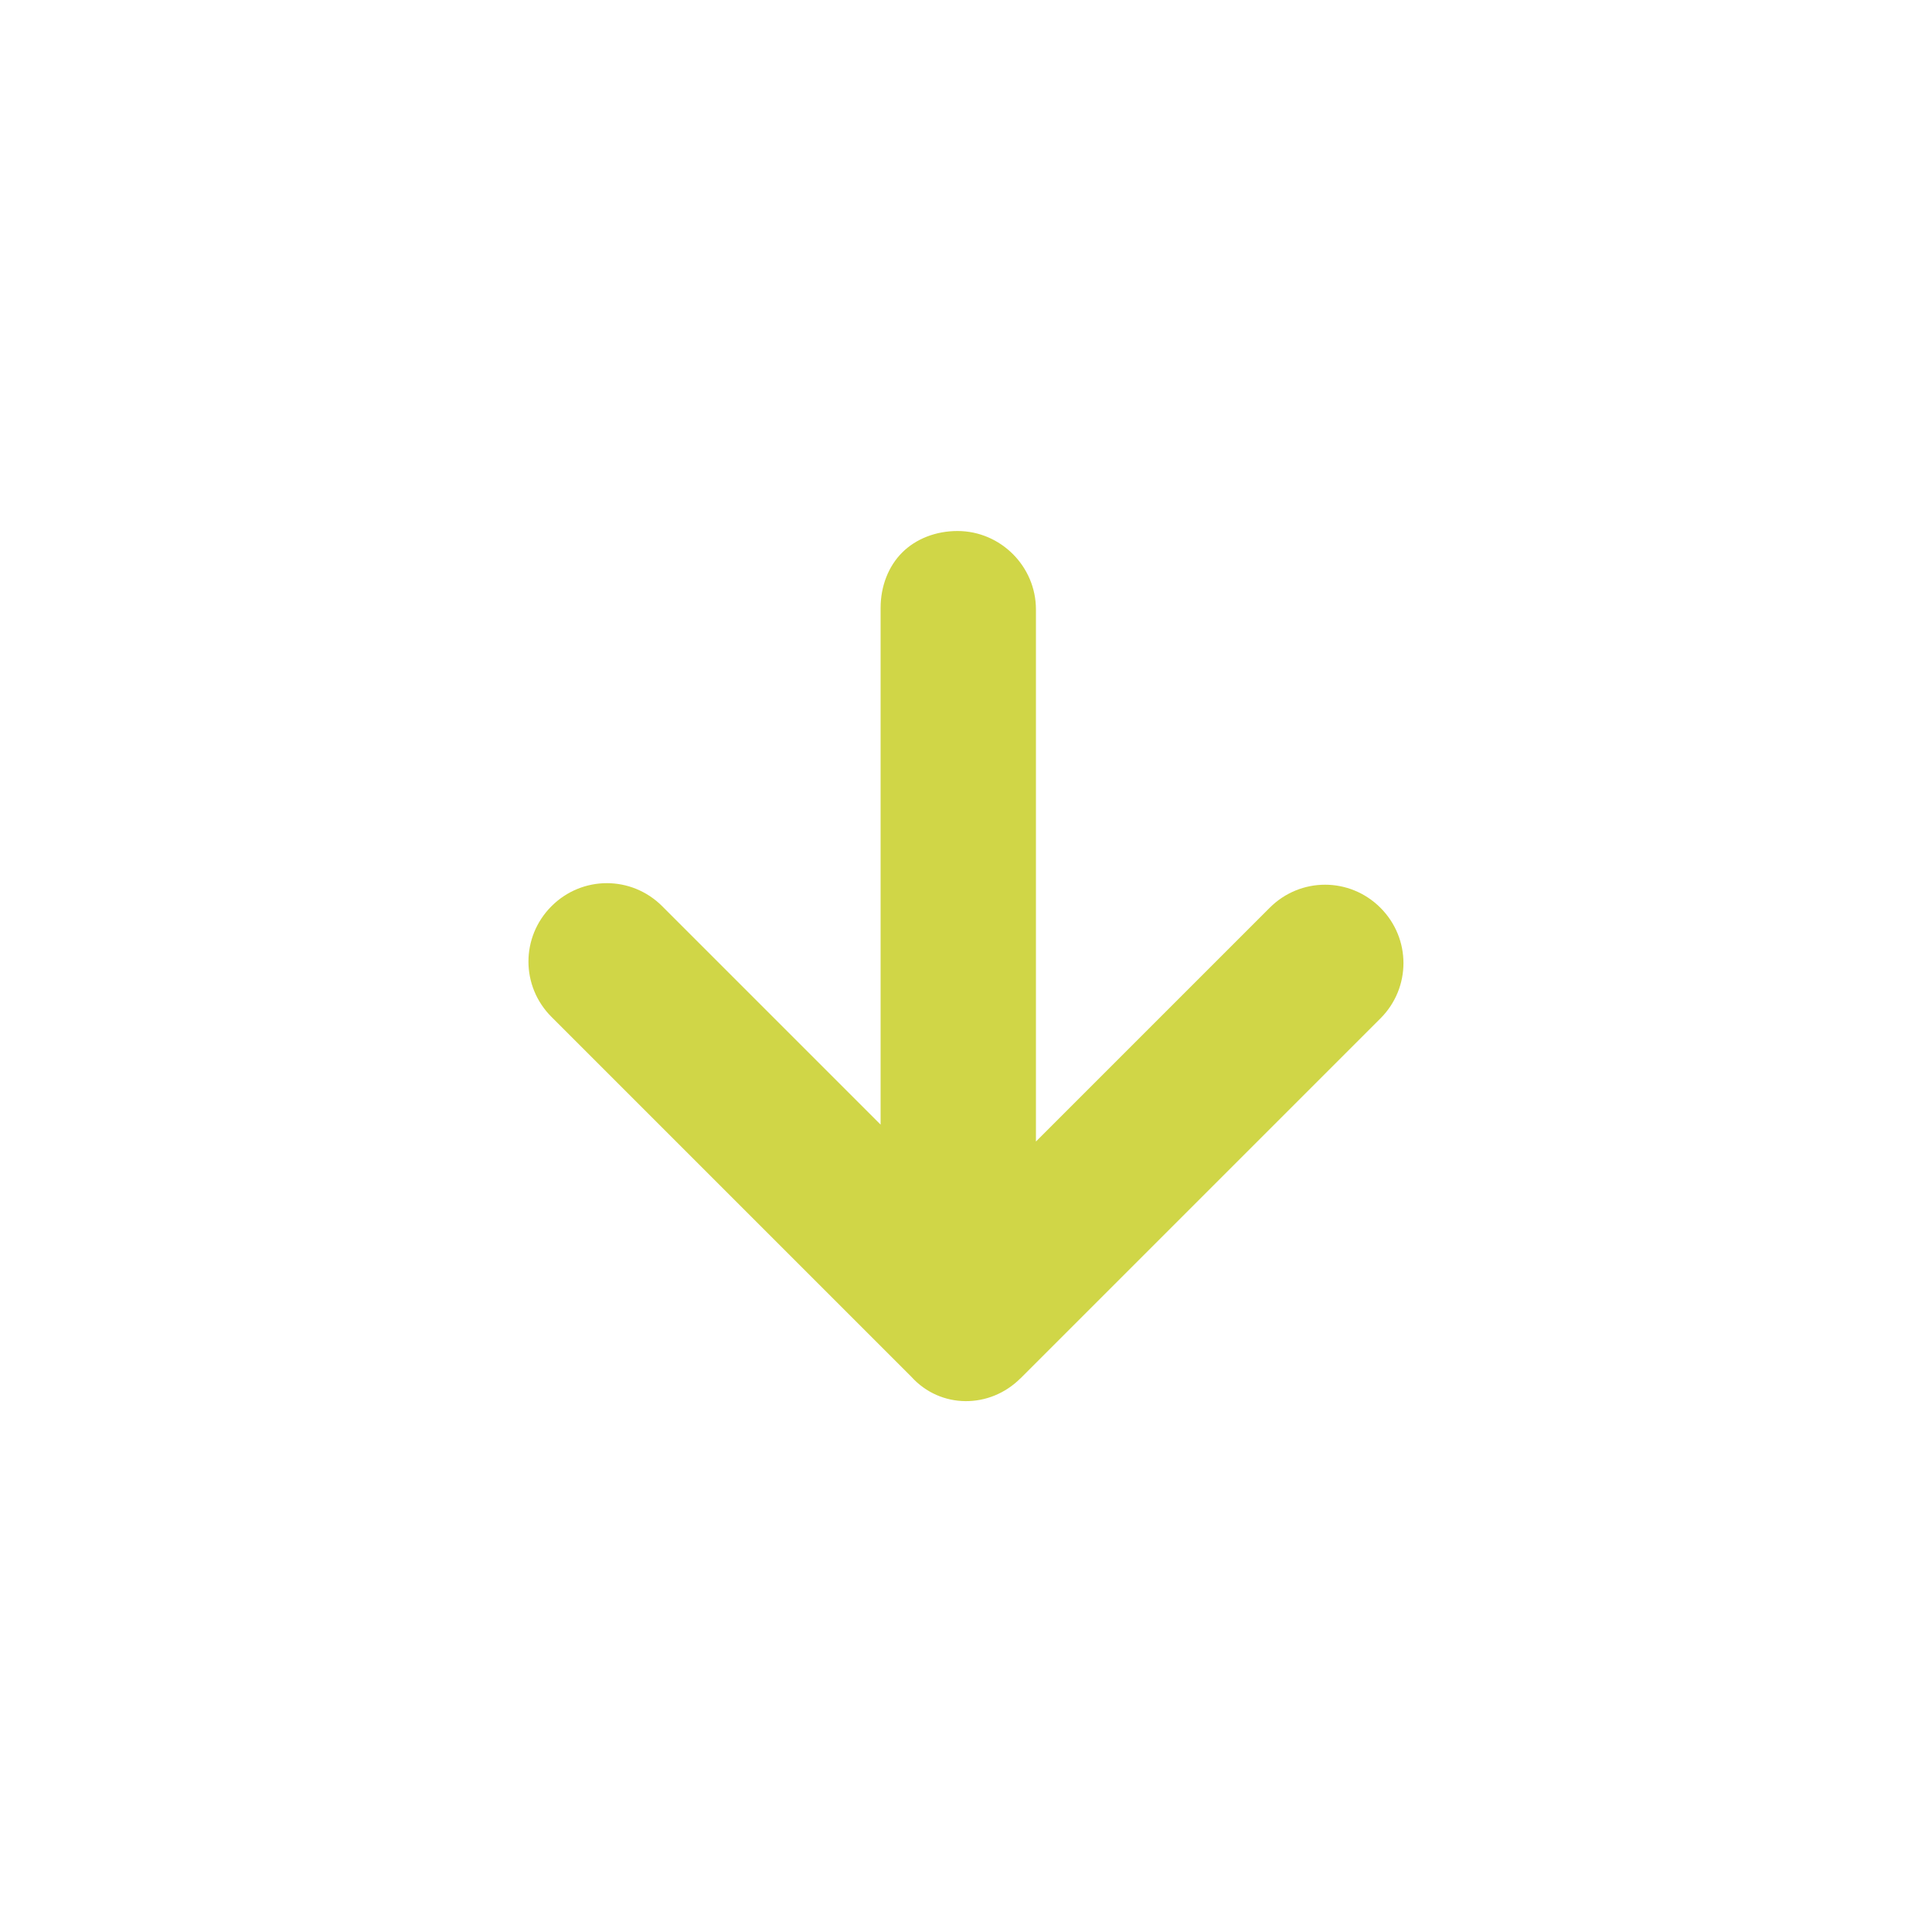 <?xml version="1.0" encoding="UTF-8"?>
<svg id="Layer_1" data-name="Layer 1" xmlns="http://www.w3.org/2000/svg" viewBox="0 0 200 200">
  <defs>
    <style>
      .cls-1 {
        fill: #d0d647;
      }
    </style>
  </defs>
  <path class="cls-1" d="M105.65,142.68l37.25-37.25c3.18-3.18,3.18-8.28,0-11.46s-8.28-3.18-11.46,0l-24.2,24.2v-55.08c0-4.46-3.66-8.12-8.12-8.12-2.23,0-4.3.8-5.73,2.23s-2.23,3.5-2.23,5.73v53.49s-22.61-22.61-22.61-22.61c-3.18-3.18-8.28-3.18-11.46,0s-3.18,8.28,0,11.46l37.25,37.25c3.02,3.34,8.12,3.34,11.3.16Z"/>
</svg>